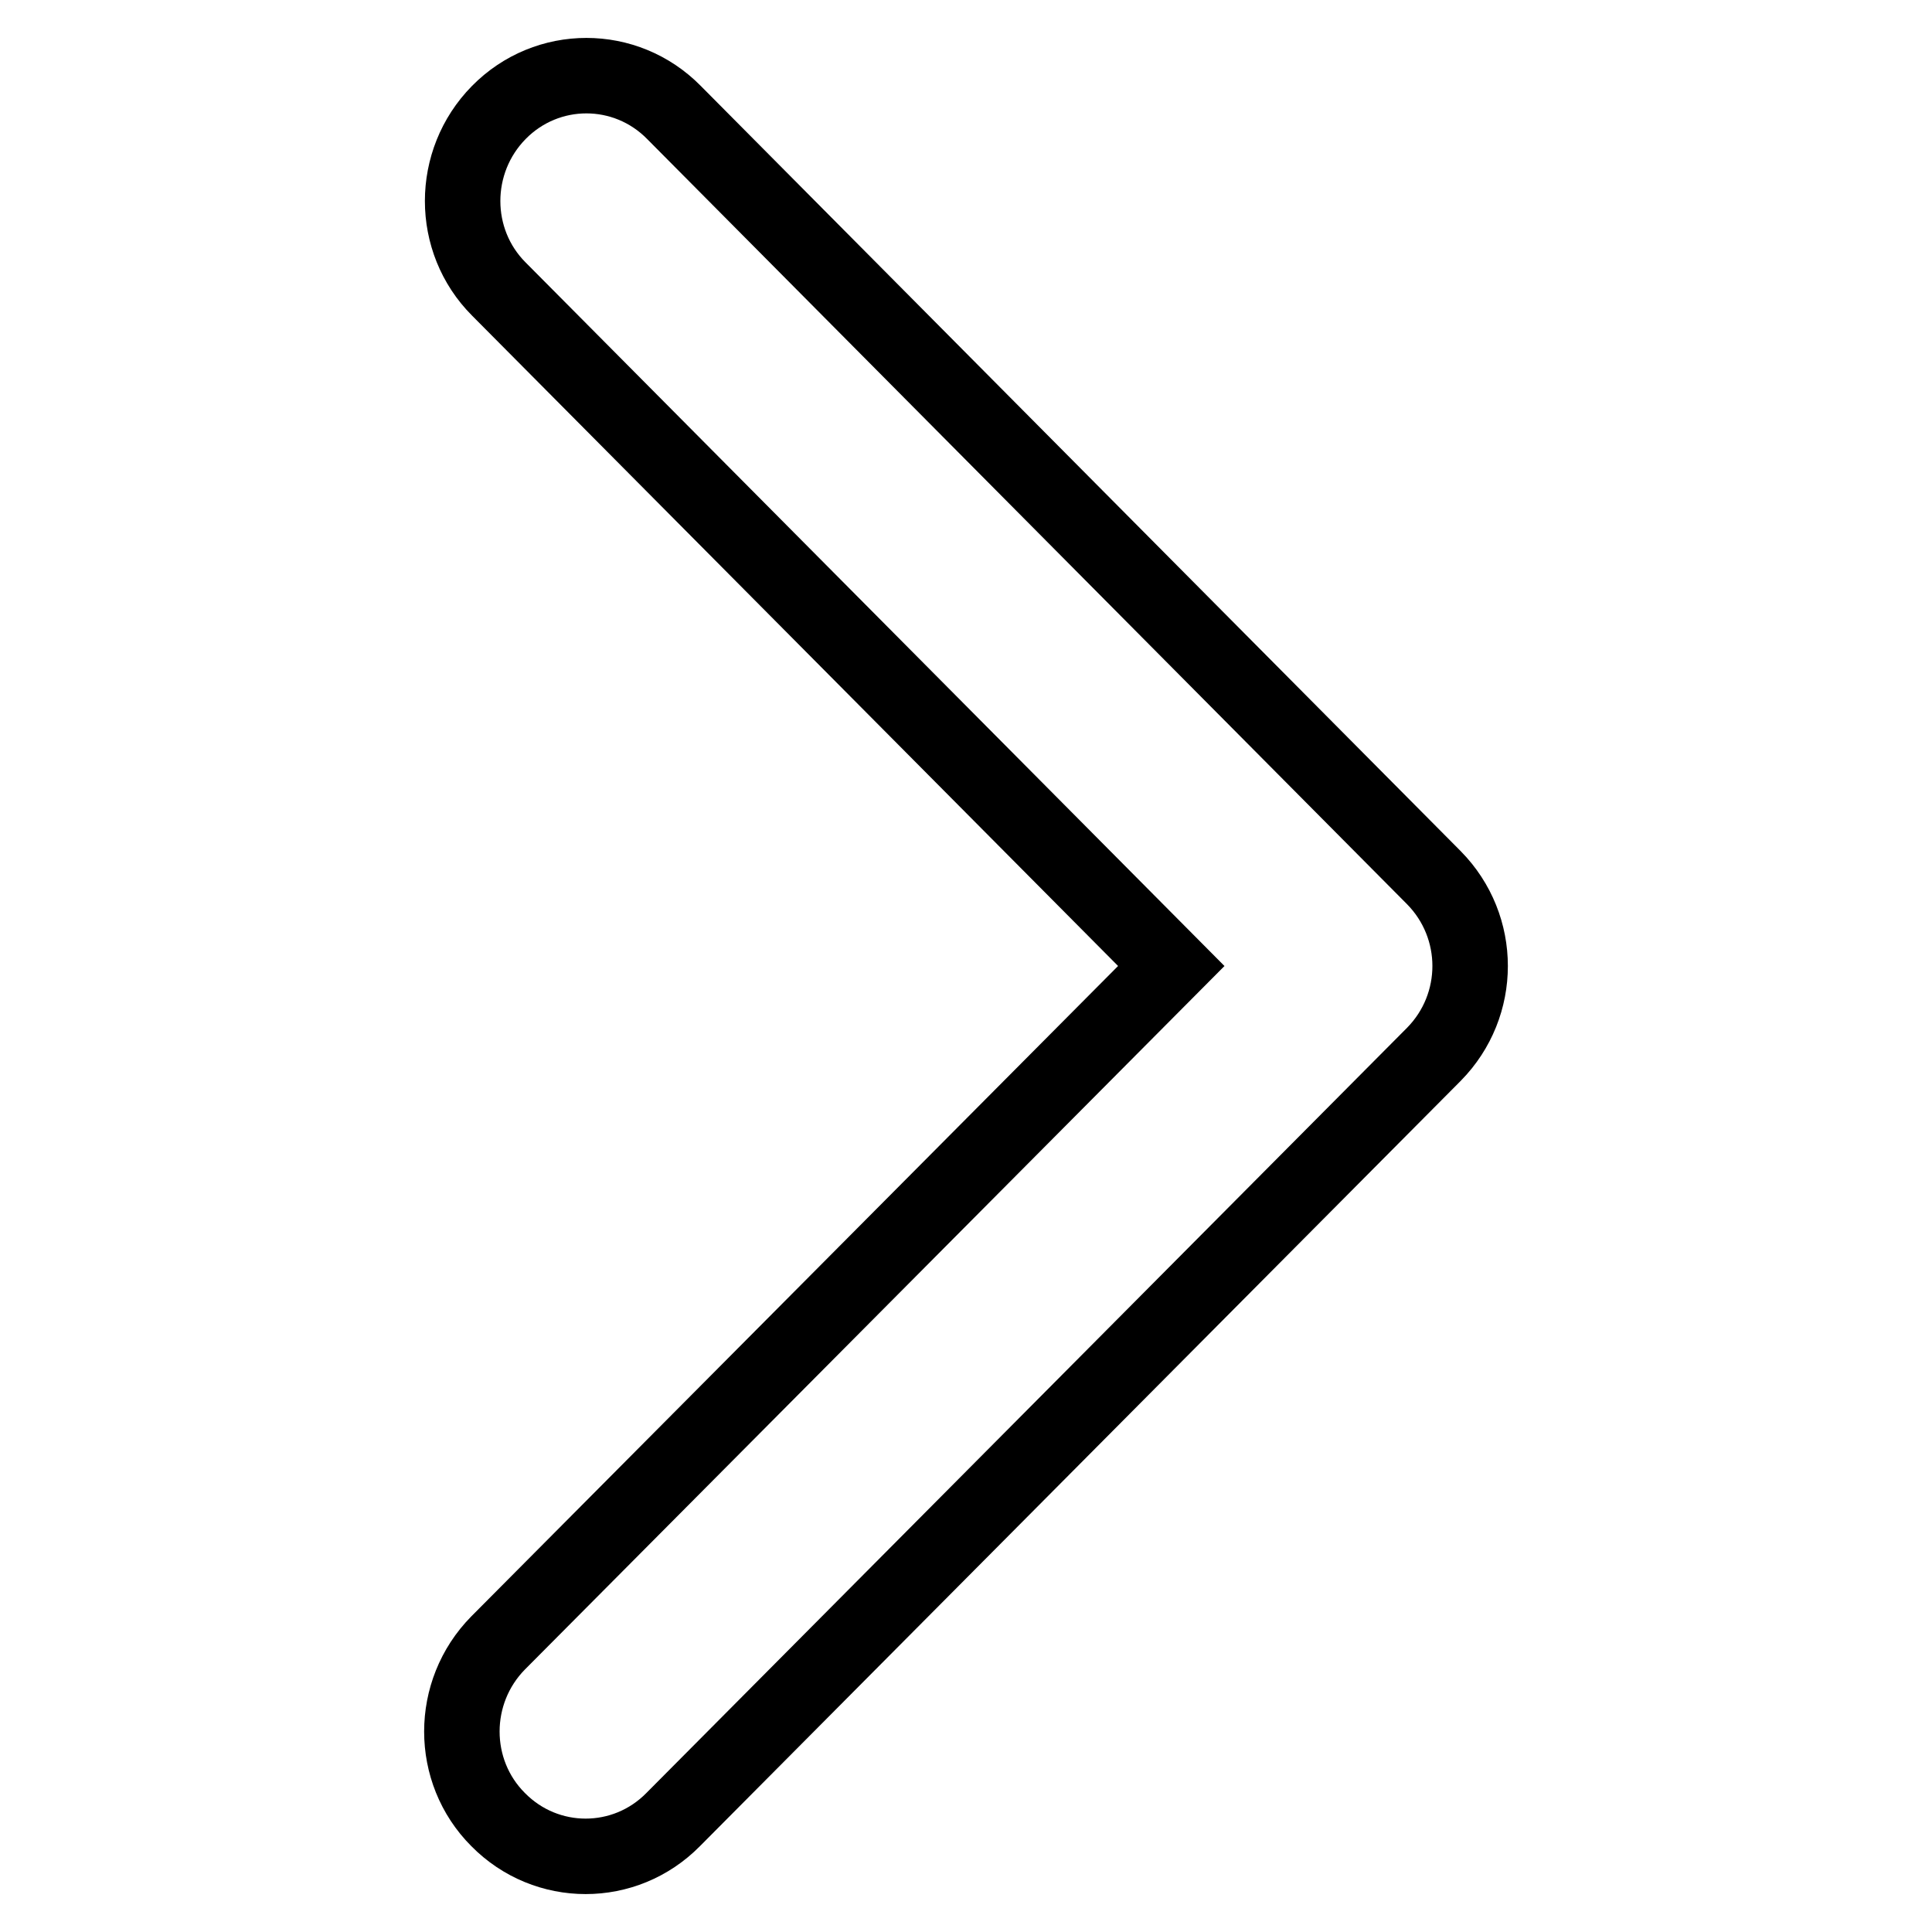 <?xml version="1.0" encoding="utf-8"?>
<!-- Svg Vector Icons : http://www.onlinewebfonts.com/icon -->
<!DOCTYPE svg PUBLIC "-//W3C//DTD SVG 1.1//EN" "http://www.w3.org/Graphics/SVG/1.1/DTD/svg11.dtd">
<svg version="1.1" xmlns="http://www.w3.org/2000/svg" xmlns:xlink="http://www.w3.org/1999/xlink" x="0px" y="0px" viewBox="0 0 256 256" enable-background="new 0 0 256 256" xml:space="preserve">
<g> <path stroke-width="10" fill-opacity="0" stroke="#000000"  d="M190,116.3L89.3,14.9c-6.4-6.5-16.8-6.5-23.2,0c-6.4,6.5-6.4,17,0,23.4l89.1,89.7L66,217.7 c-6.4,6.5-6.4,17,0,23.4c6.4,6.5,16.8,6.5,23.2,0L190,139.7C196.4,133.2,196.4,122.8,190,116.3z"/></g>
</svg>